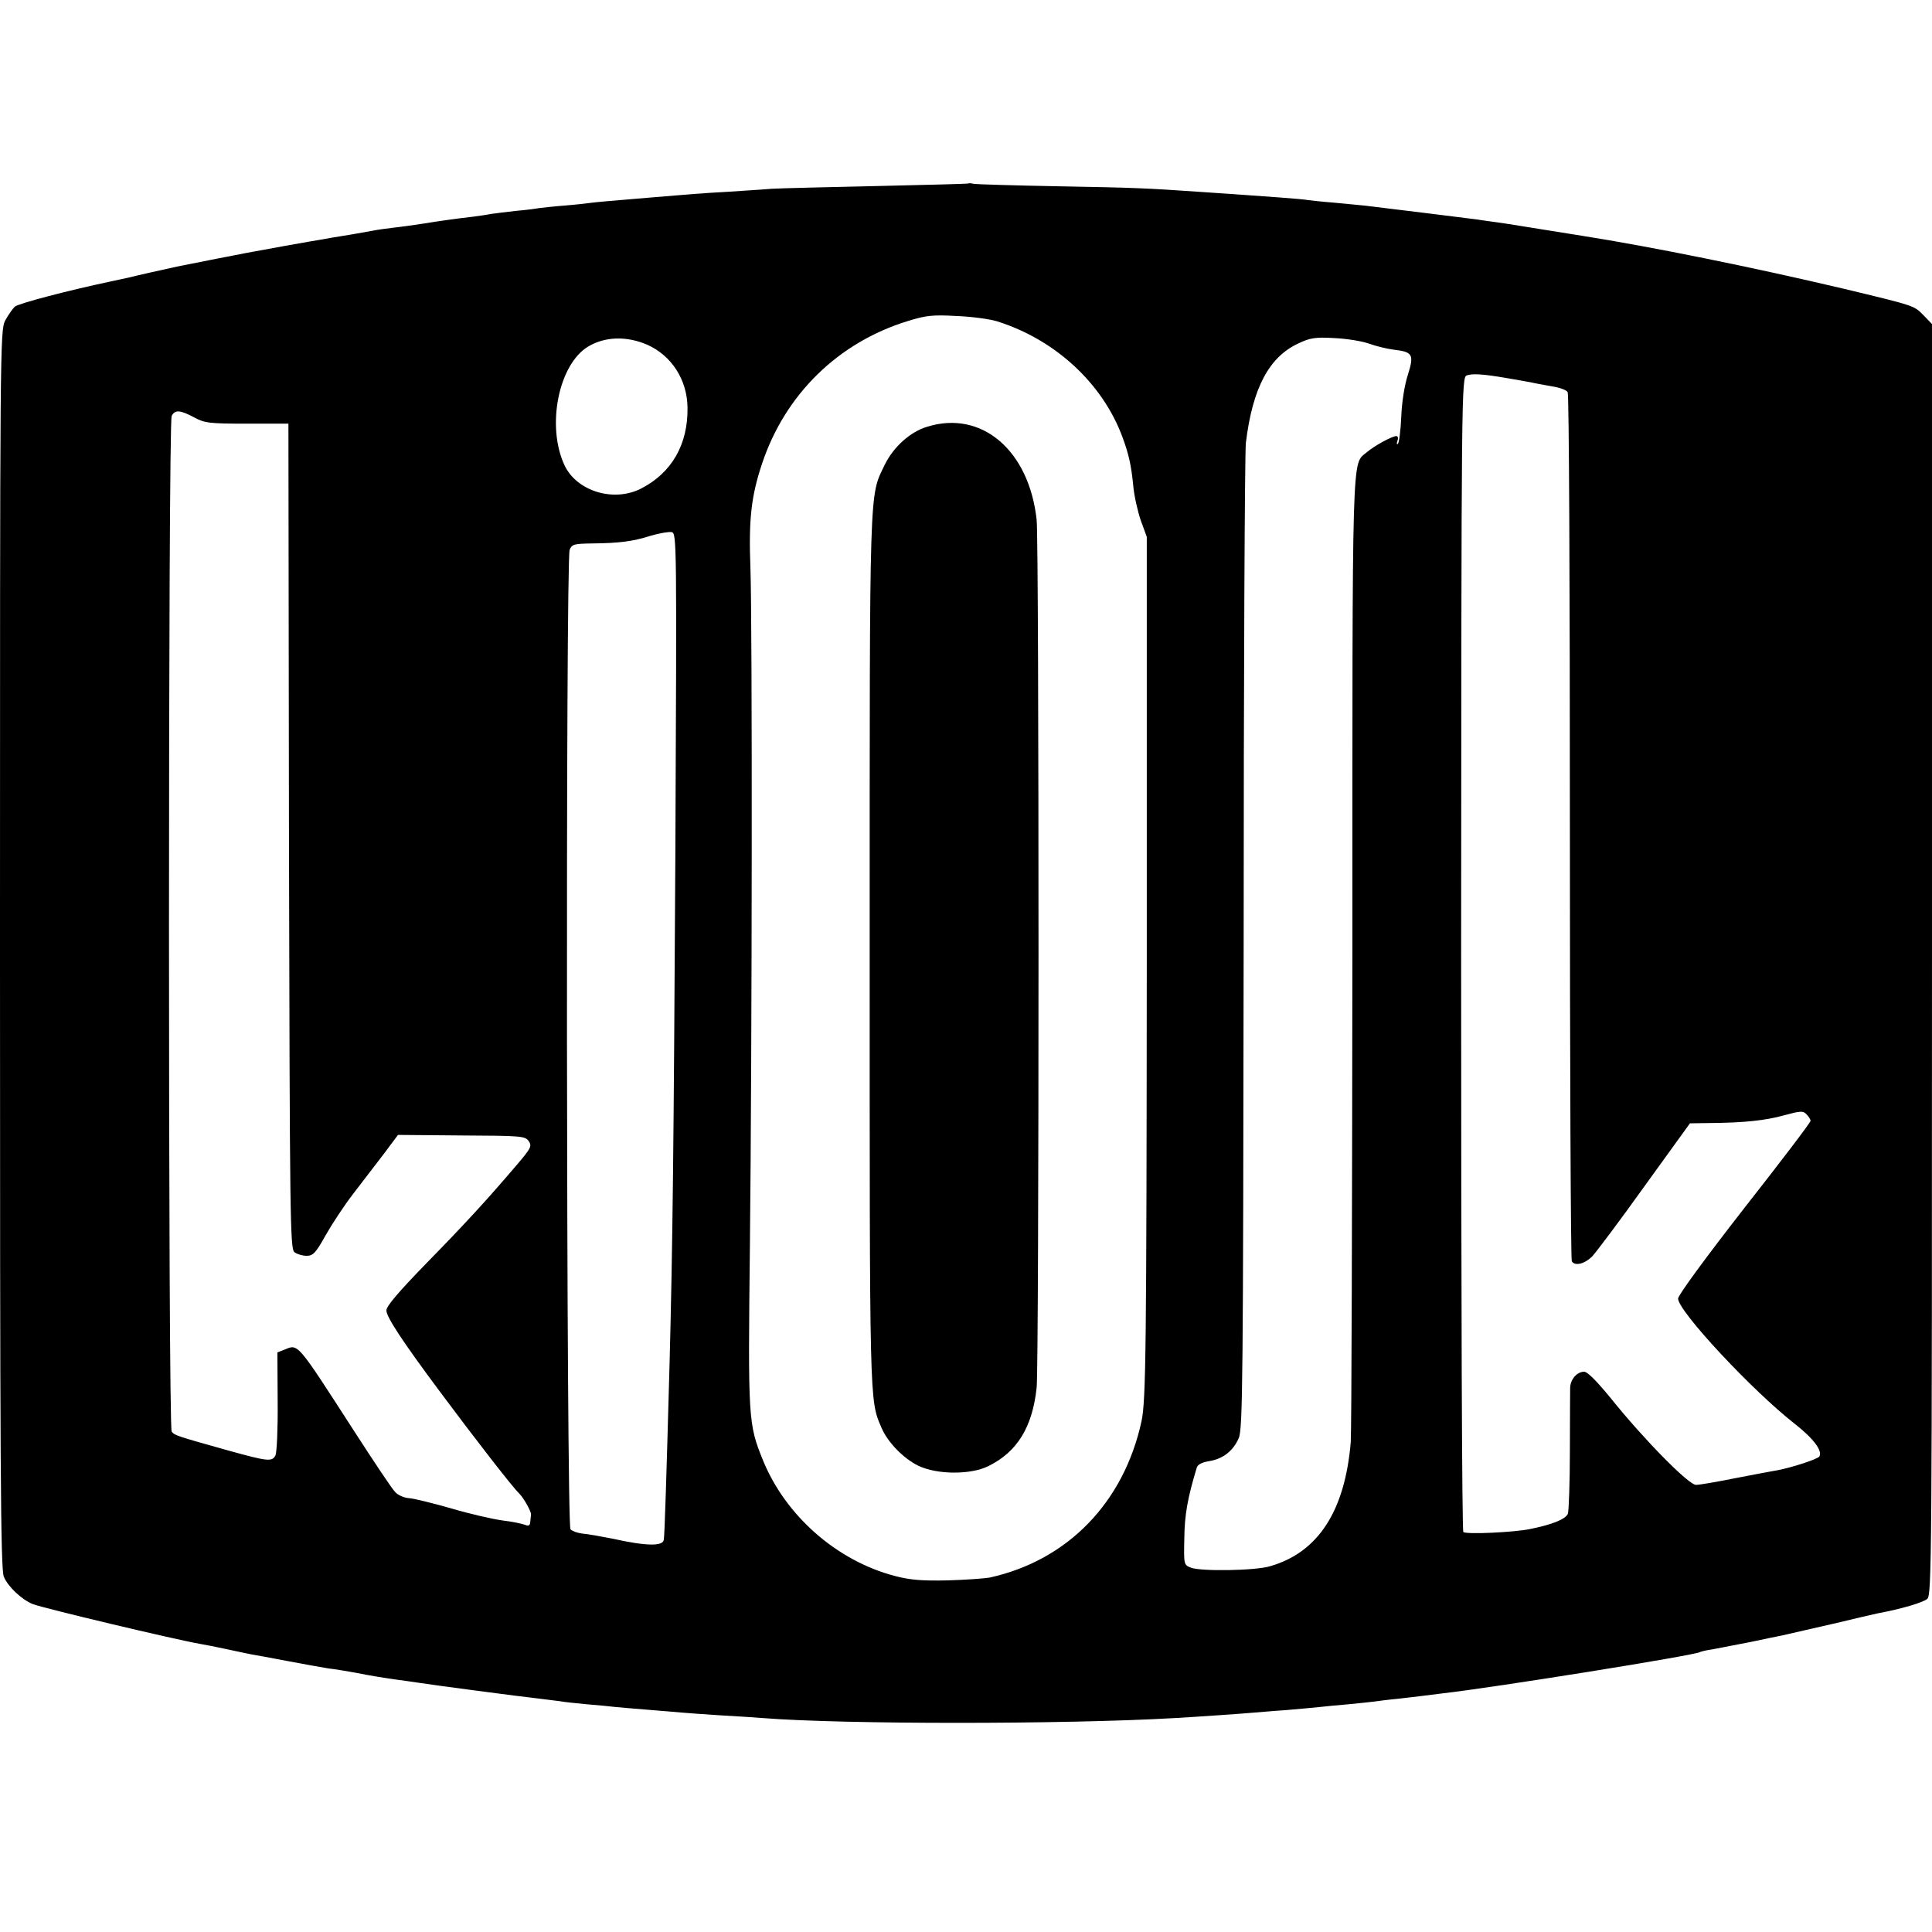 <?xml version="1.0" standalone="no"?>
<!DOCTYPE svg PUBLIC "-//W3C//DTD SVG 20010904//EN"
 "http://www.w3.org/TR/2001/REC-SVG-20010904/DTD/svg10.dtd">
<svg version="1.0" xmlns="http://www.w3.org/2000/svg"
 width="700pt" height="700pt" viewBox="0 0 700 700"
 preserveAspectRatio="xMidYMid meet">
<g transform="translate(0,700) scale(0.1,-0.1)"
fill="#000000" stroke="none">
<path d="M3508 6335 c-2 -1 -149 -5 -328 -9 -179 -4 -352 -8 -385 -10 -33 -3
-105 -7 -160 -11 -93 -5 -138 -9 -270 -20 -169 -14 -202 -17 -225 -20 -14 -2
-58 -7 -97 -10 -40 -3 -80 -8 -90 -9 -10 -2 -47 -7 -83 -10 -36 -4 -76 -9 -90
-11 -14 -3 -43 -7 -65 -10 -69 -8 -118 -15 -180 -25 -33 -5 -82 -12 -110 -15
-27 -3 -61 -8 -75 -11 -47 -8 -65 -12 -110 -19 -25 -4 -56 -9 -70 -12 -28 -4
-244 -43 -275 -49 -38 -7 -230 -45 -254 -50 -37 -8 -154 -34 -176 -40 -11 -2
-40 -9 -65 -14 -147 -31 -332 -79 -346 -91 -8 -7 -24 -30 -35 -50 -19 -37 -19
-86 -19 -2279 0 -1870 2 -2246 14 -2273 15 -36 65 -83 105 -99 39 -15 509
-127 605 -144 17 -3 60 -11 96 -19 36 -8 76 -16 90 -19 14 -2 72 -13 130 -24
58 -11 125 -23 150 -27 25 -3 68 -10 95 -15 66 -13 99 -18 154 -26 25 -3 57
-8 71 -10 43 -7 382 -52 440 -58 30 -4 66 -8 80 -10 14 -3 57 -7 97 -11 40 -3
87 -8 105 -10 18 -2 71 -6 118 -10 47 -4 101 -8 120 -10 19 -2 82 -6 140 -10
58 -3 128 -8 155 -10 292 -23 1089 -23 1490 0 73 4 260 17 290 20 17 1 68 6
115 9 47 4 101 9 120 11 19 2 67 7 105 10 39 4 81 8 95 10 14 2 52 7 85 10 33
4 71 8 85 10 14 2 50 6 80 10 185 21 909 137 929 149 3 2 23 7 45 10 21 4 84
16 140 27 55 12 106 22 111 23 31 7 93 21 201 46 66 16 131 31 145 34 91 17
167 40 182 53 16 15 17 138 17 2318 l0 2301 -31 32 c-35 35 -27 33 -294 97
-322 76 -696 152 -945 191 -19 3 -87 14 -150 24 -63 10 -135 22 -160 25 -25 3
-56 8 -70 10 -22 3 -305 38 -405 50 -22 2 -74 7 -115 11 -41 3 -82 8 -91 9
-19 4 -132 12 -394 30 -191 13 -229 15 -510 20 -159 3 -298 7 -307 9 -9 2 -18
3 -20 1z m104 -499 c211 -66 383 -225 455 -420 23 -62 32 -104 39 -176 3 -36
16 -92 27 -125 l22 -60 0 -1540 c-1 -1404 -3 -1588 -19 -1664 -64 -295 -268
-505 -551 -567 -16 -3 -84 -8 -150 -10 -93 -2 -136 1 -193 16 -210 55 -396
218 -478 420 -53 131 -54 147 -47 771 8 742 9 2247 2 2459 -7 179 3 263 42
380 84 252 277 440 529 517 64 20 90 23 175 18 55 -2 121 -11 147 -19z m-1267
-85 c88 -39 145 -127 146 -228 2 -133 -57 -236 -168 -293 -99 -51 -234 -10
-278 85 -66 142 -21 366 87 430 61 36 139 38 213 6z m2615 4 c25 -9 65 -19 90
-22 69 -8 74 -18 51 -91 -12 -36 -22 -100 -24 -152 -2 -50 -8 -94 -12 -98 -5
-4 -5 1 -2 11 4 9 2 17 -4 17 -15 0 -81 -36 -106 -58 -56 -48 -53 53 -53
-1804 -1 -942 -3 -1744 -6 -1783 -21 -250 -118 -400 -293 -450 -54 -16 -250
-19 -286 -5 -26 10 -26 11 -24 107 1 85 12 146 45 255 3 12 20 20 45 24 50 8
87 37 107 83 15 32 16 212 18 1791 0 965 4 1782 8 1815 24 199 84 312 191 361
42 20 61 23 130 19 44 -2 100 -11 125 -20z m500 -125 c30 -5 69 -12 85 -15 17
-4 52 -10 79 -15 26 -4 52 -13 56 -21 5 -7 8 -716 8 -1576 0 -859 3 -1567 7
-1573 11 -18 46 -10 74 18 14 15 100 129 190 255 l164 227 71 1 c124 1 202 9
270 28 59 16 69 17 81 4 8 -8 15 -19 15 -24 0 -6 -108 -148 -240 -316 -141
-181 -240 -316 -240 -328 0 -45 267 -332 423 -454 68 -53 101 -98 89 -118 -7
-10 -99 -40 -152 -50 -14 -2 -81 -15 -149 -28 -69 -14 -134 -25 -146 -25 -27
0 -190 166 -308 313 -49 60 -85 97 -97 97 -26 0 -50 -27 -51 -58 0 -15 -1
-119 -1 -232 0 -113 -4 -213 -7 -224 -8 -20 -54 -39 -137 -56 -59 -12 -228
-20 -242 -11 -5 4 -8 856 -8 2095 1 2067 1 2089 21 2096 21 7 58 5 145 -10z
m-4757 -142 c38 -21 56 -23 192 -23 l150 0 2 -1495 c3 -1391 4 -1496 20 -1507
9 -7 29 -13 44 -13 23 0 33 10 68 73 22 39 67 108 101 152 34 44 84 110 112
146 l50 67 230 -2 c219 -1 231 -2 244 -21 12 -18 7 -26 -43 -85 -109 -128
-190 -216 -330 -359 -98 -101 -143 -153 -143 -169 0 -23 55 -108 196 -297 119
-160 260 -342 284 -365 17 -16 45 -67 44 -77 -1 -7 -2 -20 -3 -29 -1 -11 -6
-14 -18 -9 -10 4 -47 12 -82 16 -36 5 -120 24 -187 44 -67 19 -135 36 -153 37
-17 1 -40 11 -50 23 -11 11 -77 110 -148 220 -209 324 -202 316 -252 295 l-26
-10 1 -178 c1 -97 -3 -185 -8 -195 -12 -24 -28 -22 -169 17 -189 53 -196 55
-207 69 -13 16 -13 3654 0 3680 12 23 30 22 81 -5z m1744 -1577 c-6 -1087 -10
-1429 -21 -1851 -12 -435 -18 -624 -21 -639 -3 -24 -64 -23 -185 4 -46 9 -85
16 -113 19 -16 2 -34 9 -40 15 -15 15 -18 3514 -3 3549 8 20 16 22 80 23 99 1
148 7 214 28 31 9 65 15 76 13 18 -5 18 -36 13 -1161z"/>
<path d="M3360 5454 c-62 -18 -123 -74 -154 -137 -57 -119 -55 -44 -55 -1757
0 -1648 -1 -1632 42 -1731 22 -54 81 -114 135 -140 67 -32 189 -33 253 -1 104
51 160 141 175 285 9 81 9 3063 0 3143 -27 252 -199 399 -396 338z"/>
</g>
</svg>
